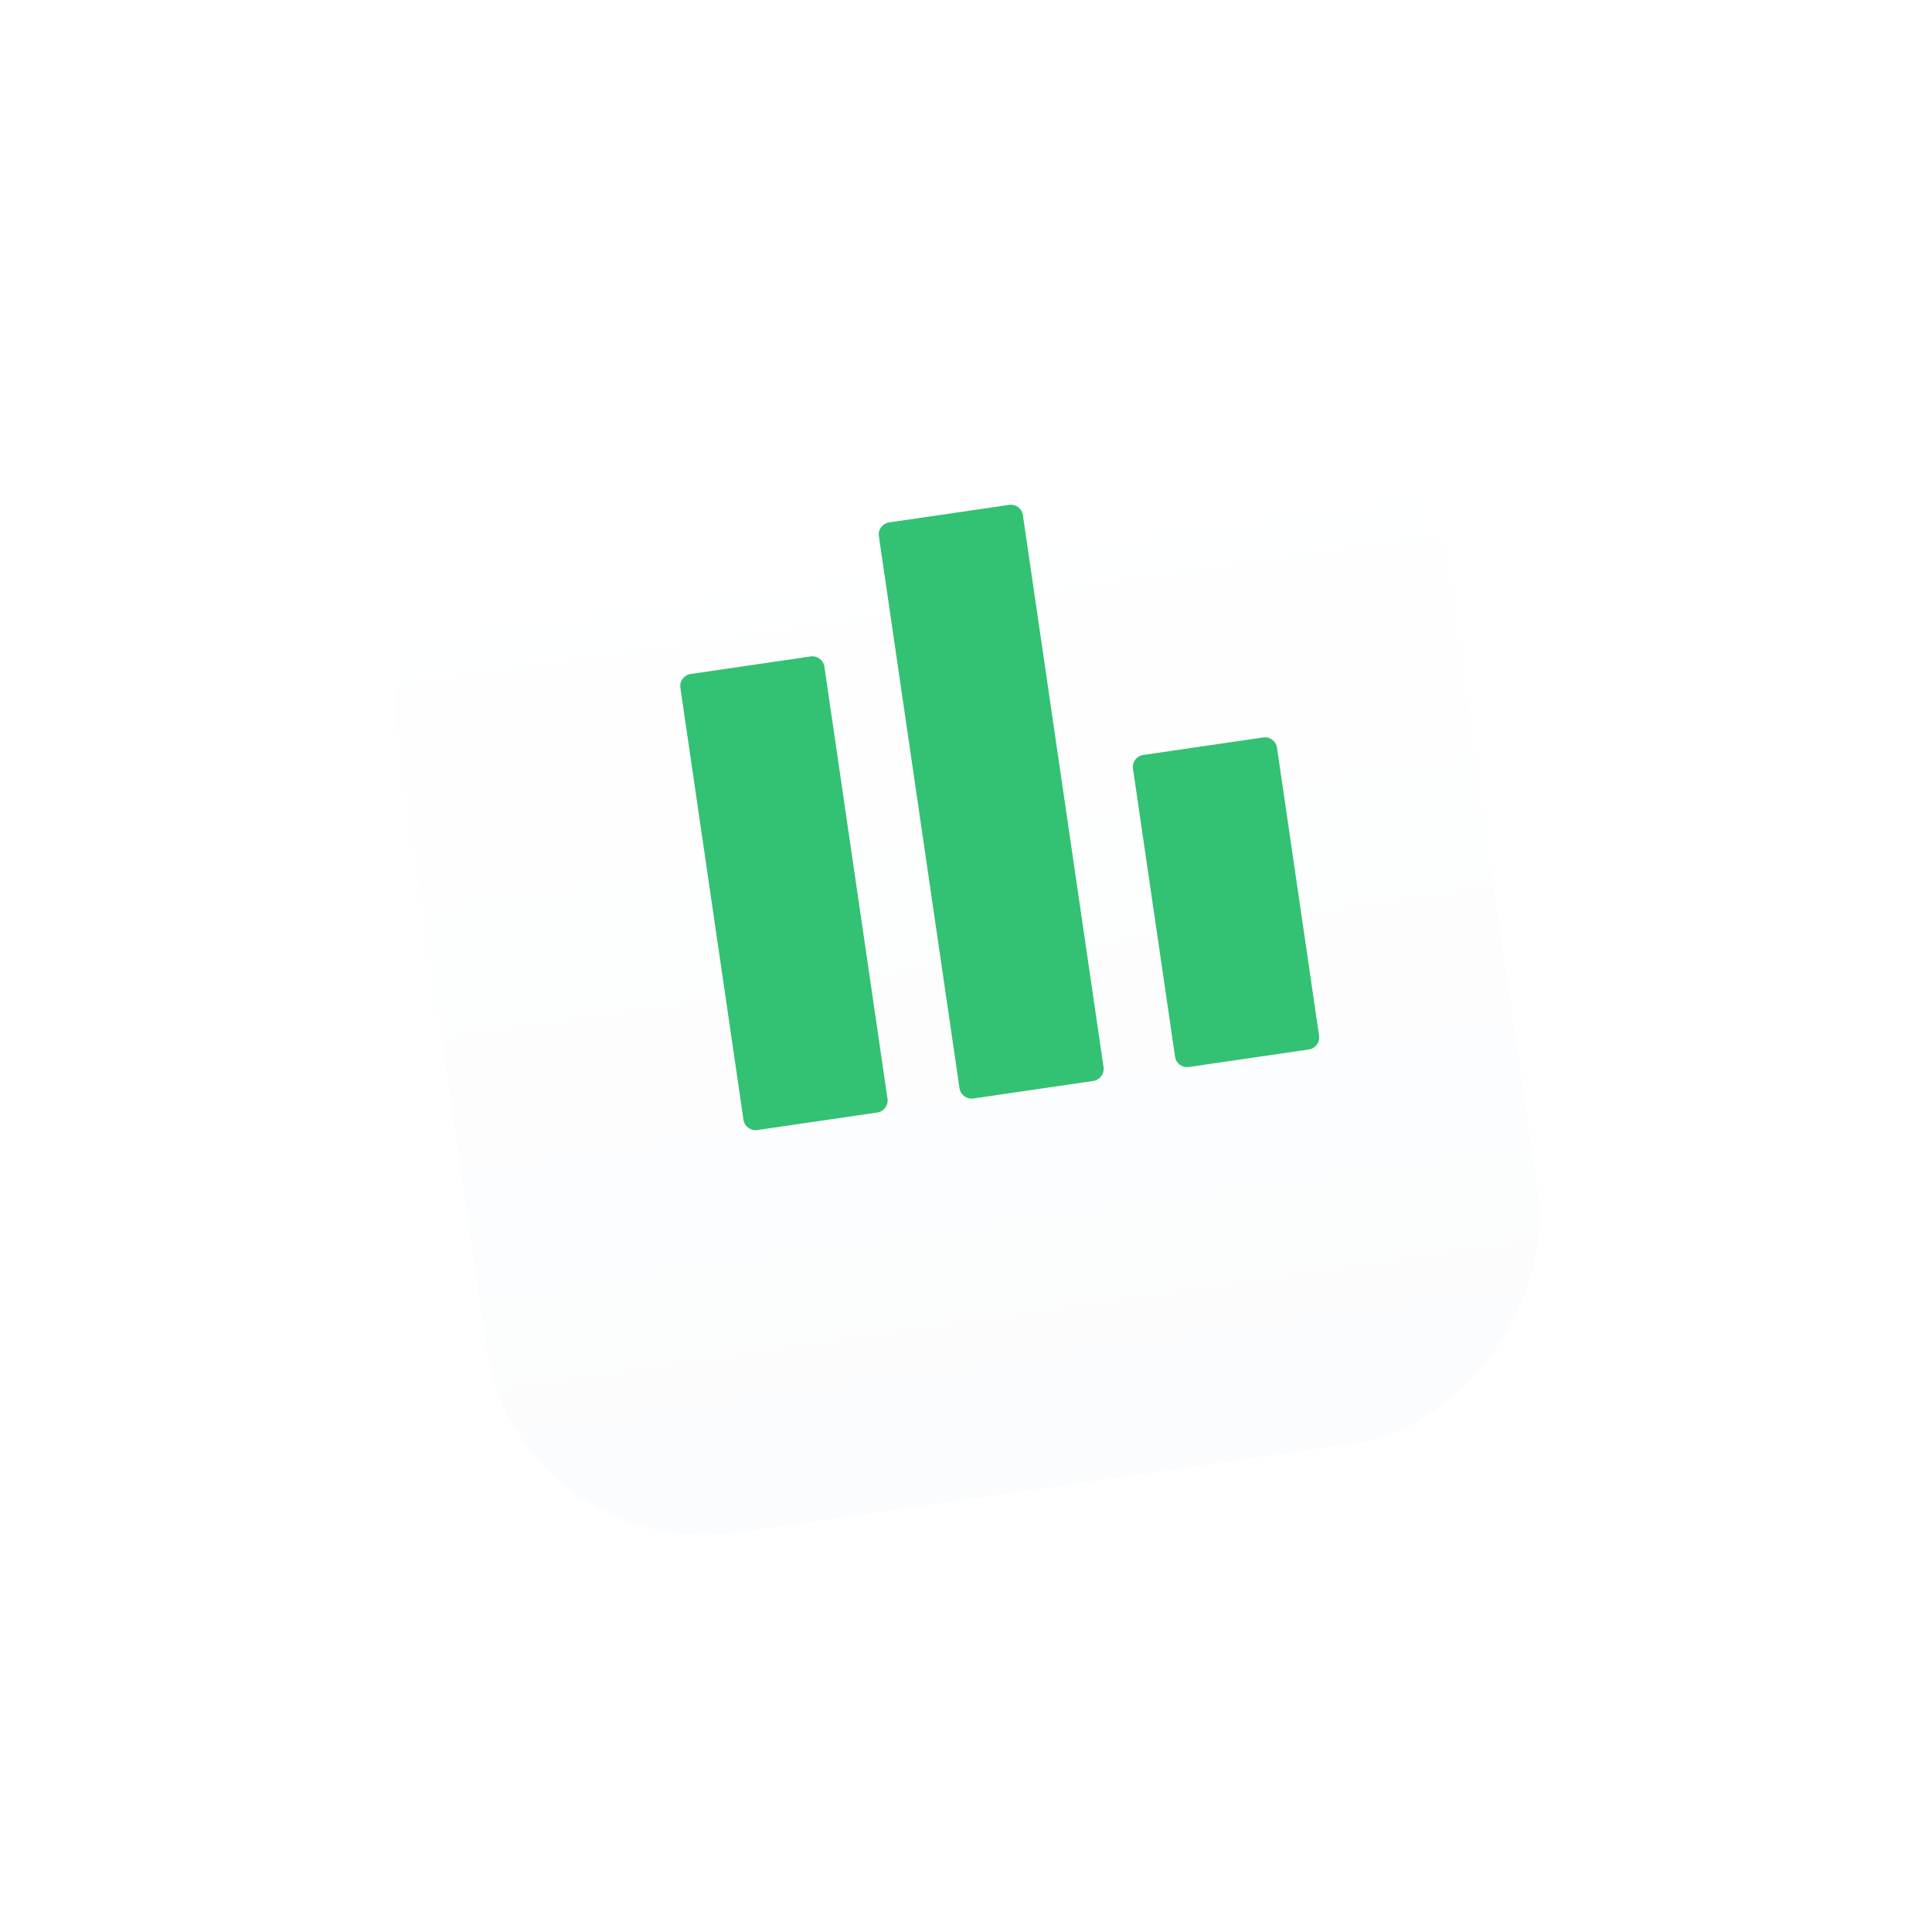 <svg width="95" height="95" viewBox="0 0 95 95" fill="none" xmlns="http://www.w3.org/2000/svg">
<g filter="url(#filter0_d_16286:112534)">
<rect width="52.244" height="52.244" rx="10.8" transform="matrix(-0.99 0.143 0.143 0.99 69.71 4.219)" fill="url(#paint0_linear_16286:112534)"/>
</g>
<g filter="url(#filter1_d_16286:112534)">
<path d="M56.215 30.648L62.116 29.786C62.442 29.738 62.745 29.964 62.792 30.29L64.861 44.452C64.909 44.778 64.683 45.081 64.357 45.129L58.456 45.991C58.13 46.038 57.827 45.813 57.78 45.487L55.711 31.324C55.663 30.998 55.888 30.695 56.215 30.648Z" fill="#33C173"/>
<path d="M43.72 19.213L49.621 18.351C49.947 18.303 50.25 18.529 50.297 18.855L54.263 46.001C54.311 46.326 54.085 46.629 53.759 46.677L47.858 47.539C47.532 47.587 47.229 47.361 47.181 47.035L43.216 19.889C43.168 19.564 43.394 19.261 43.72 19.213Z" fill="#33C173"/>
<path d="M33.959 26.666L39.86 25.804C40.186 25.756 40.489 25.982 40.537 26.308L43.64 47.552C43.688 47.878 43.462 48.181 43.136 48.229L37.235 49.091C36.909 49.138 36.606 48.913 36.559 48.587L33.455 27.342C33.408 27.017 33.633 26.714 33.959 26.666Z" fill="#33C173"/>
</g>
<defs>
<filter id="filter0_d_16286:112534" x="0.528" y="0.247" width="94.103" height="94.103" filterUnits="userSpaceOnUse" color-interpolation-filters="sRGB">
<feFlood flood-opacity="0" result="BackgroundImageFix"/>
<feColorMatrix in="SourceAlpha" type="matrix" values="0 0 0 0 0 0 0 0 0 0 0 0 0 0 0 0 0 0 127 0" result="hardAlpha"/>
<feOffset dy="13.5"/>
<feGaussianBlur stdDeviation="9.45"/>
<feComposite in2="hardAlpha" operator="out"/>
<feColorMatrix type="matrix" values="0 0 0 0 0.392 0 0 0 0 0.459 0 0 0 0 0.537 0 0 0 0.12 0"/>
<feBlend mode="normal" in2="BackgroundImageFix" result="effect1_dropShadow_16286:112534"/>
<feBlend mode="normal" in="SourceGraphic" in2="effect1_dropShadow_16286:112534" result="shape"/>
</filter>
<filter id="filter1_d_16286:112534" x="24.661" y="16.032" width="48.995" height="48.328" filterUnits="userSpaceOnUse" color-interpolation-filters="sRGB">
<feFlood flood-opacity="0" result="BackgroundImageFix"/>
<feColorMatrix in="SourceAlpha" type="matrix" values="0 0 0 0 0 0 0 0 0 0 0 0 0 0 0 0 0 0 127 0" result="hardAlpha"/>
<feOffset dy="6.475"/>
<feGaussianBlur stdDeviation="4.394"/>
<feComposite in2="hardAlpha" operator="out"/>
<feColorMatrix type="matrix" values="0 0 0 0 0.2 0 0 0 0 0.757 0 0 0 0 0.451 0 0 0 0.15 0"/>
<feBlend mode="normal" in2="BackgroundImageFix" result="effect1_dropShadow_16286:112534"/>
<feBlend mode="normal" in="SourceGraphic" in2="effect1_dropShadow_16286:112534" result="shape"/>
</filter>
<linearGradient id="paint0_linear_16286:112534" x1="26.122" y1="0" x2="26.122" y2="52.244" gradientUnits="userSpaceOnUse">
<stop stop-color="white"/>
<stop offset="1" stop-color="#FBFCFD"/>
</linearGradient>
</defs>
</svg>
